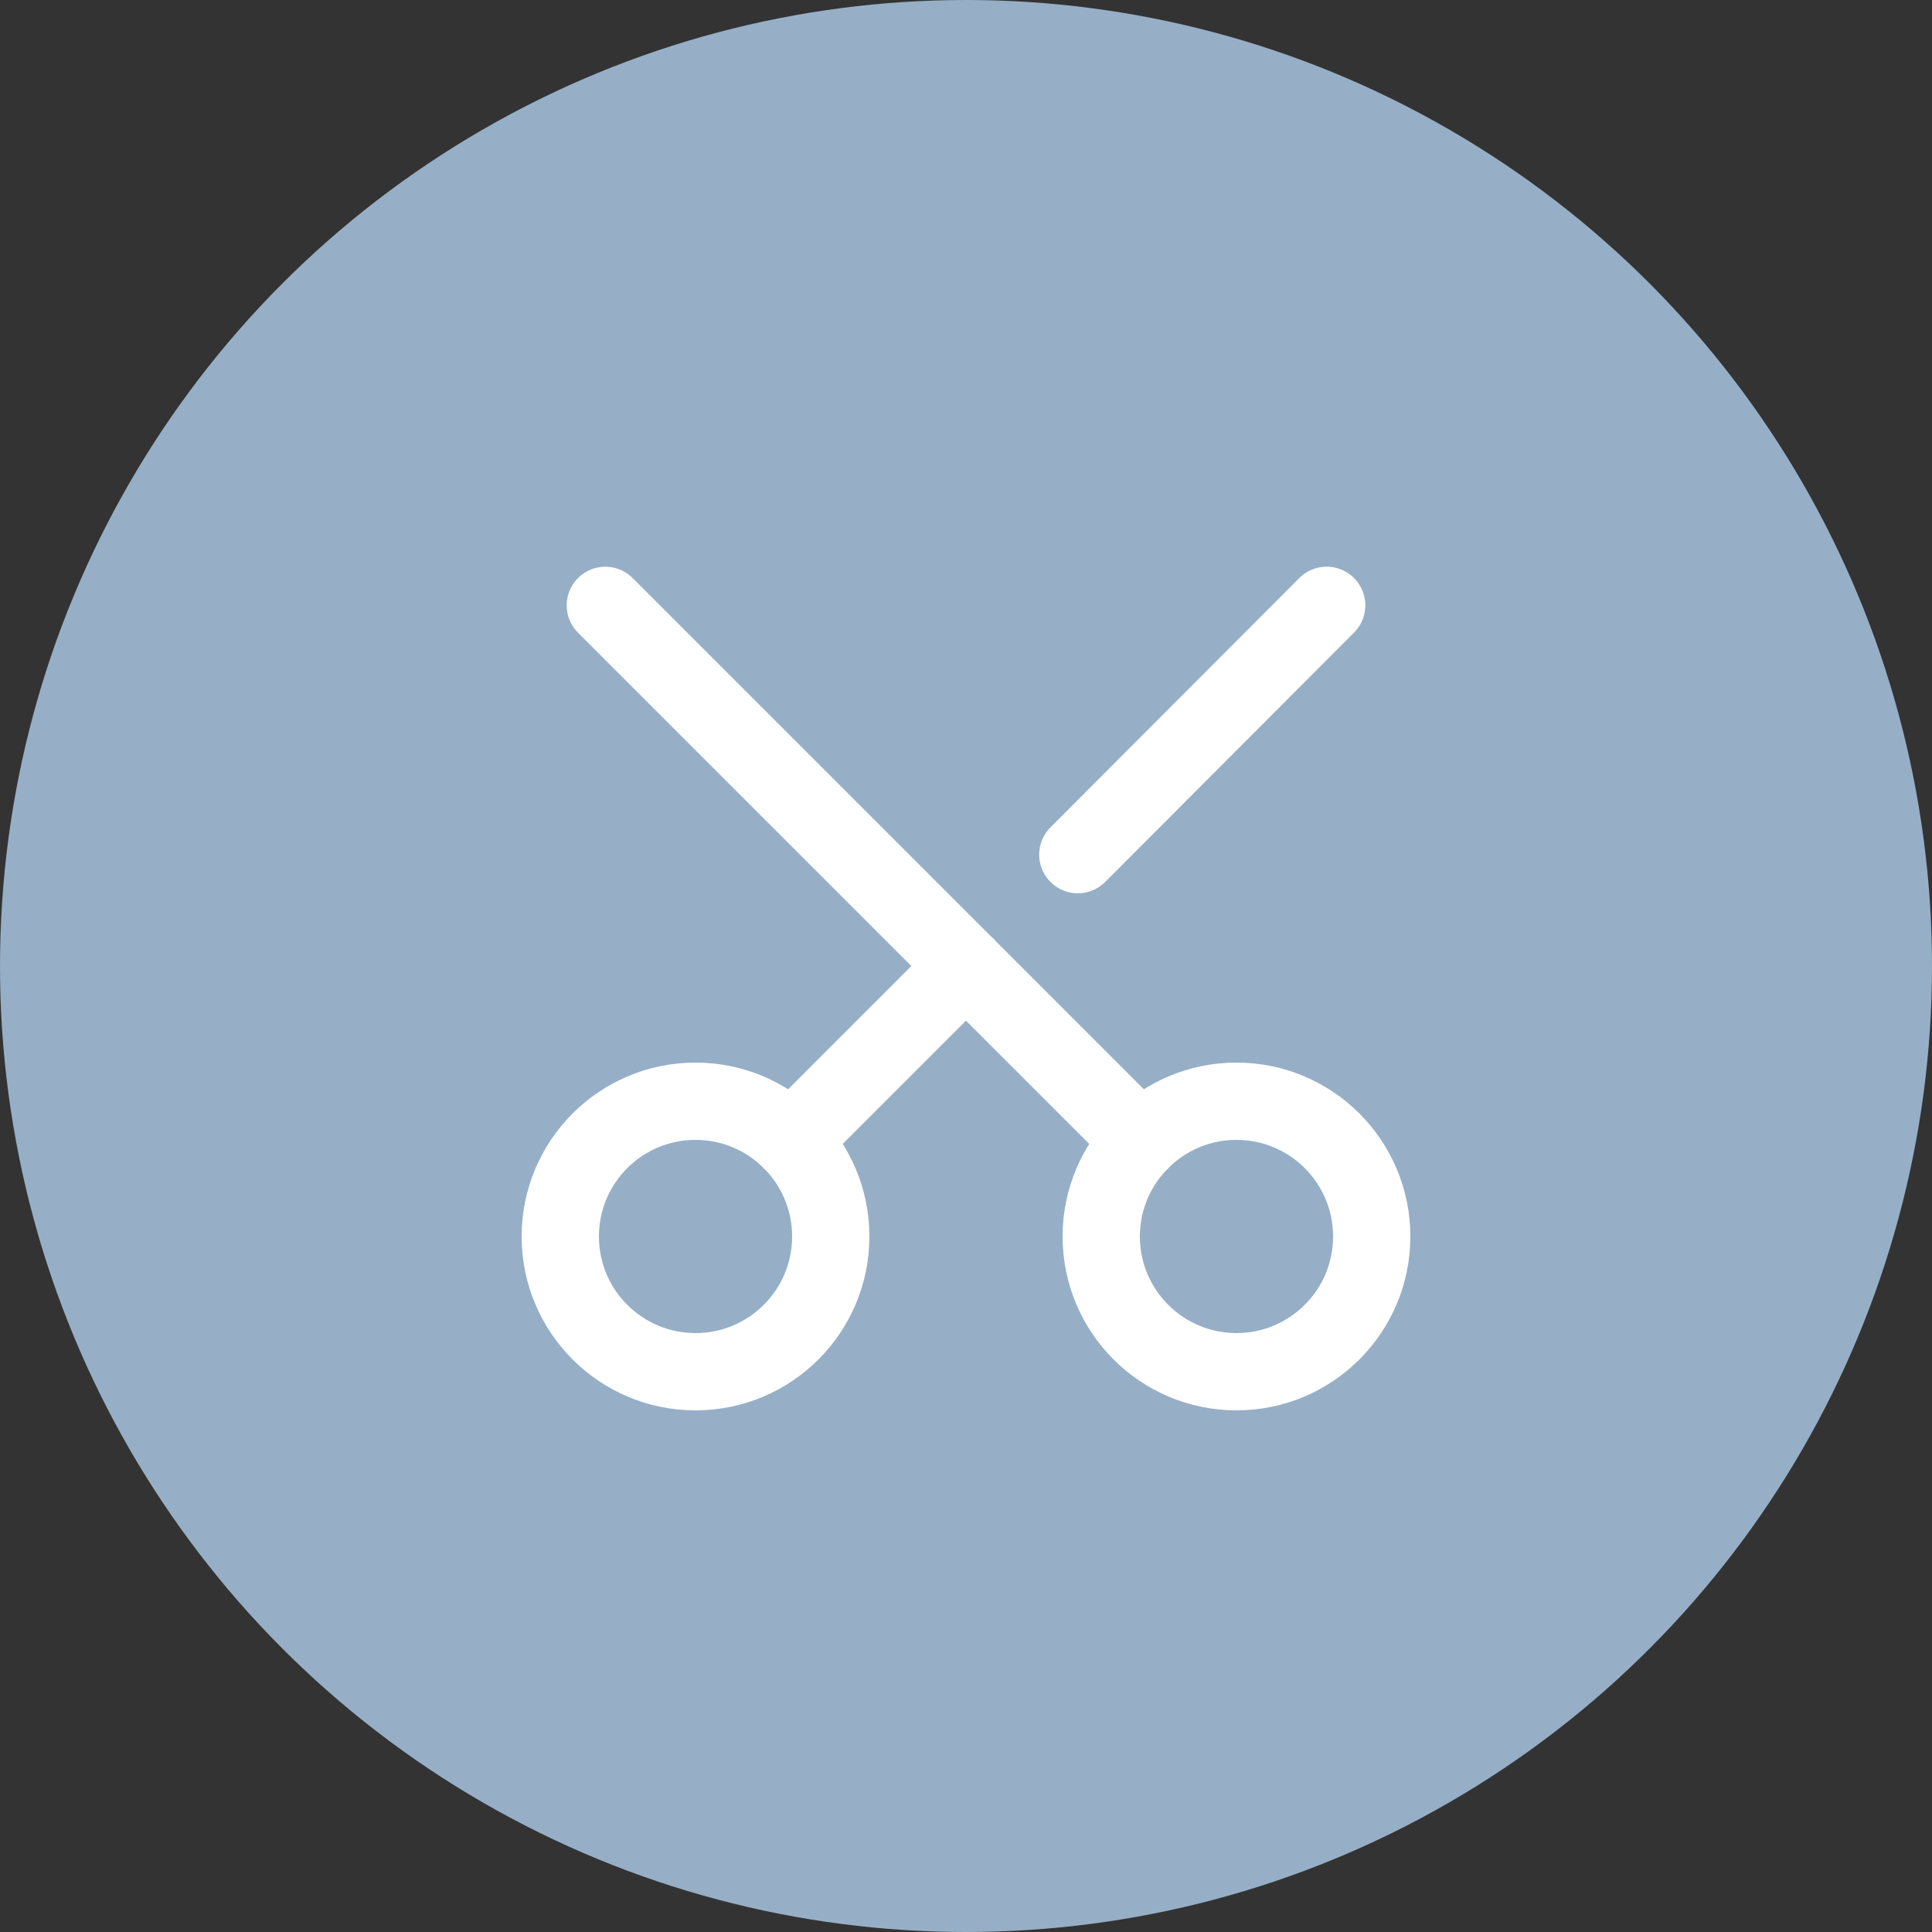 <?xml version="1.0" encoding="UTF-8"?> <svg xmlns="http://www.w3.org/2000/svg" width="50" height="50" viewBox="0 0 50 50" fill="none"><rect x="0" y="0" width="50" height="50" fill="#333333" stroke="none"/><circle cx="25" cy="25" r="25" fill="#96AFC7"></circle><path d="M21.5 32C21.5 30.067 19.933 28.5 18 28.5C16.067 28.5 14.5 30.067 14.5 32C14.5 33.933 16.067 35.5 18 35.5C19.933 35.5 21.5 33.933 21.5 32Z" stroke="white" stroke-width="2" stroke-linecap="round" stroke-linejoin="round"></path><path d="M35.5 32C35.5 30.067 33.933 28.5 32 28.5C30.067 28.5 28.5 30.067 28.5 32C28.5 33.933 30.067 35.5 32 35.5C33.933 35.5 35.5 33.933 35.5 32Z" stroke="white" stroke-width="2" stroke-linecap="round" stroke-linejoin="round"></path><path d="M15.666 15.667L29.526 29.527" stroke="white" stroke-width="2" stroke-linecap="round" stroke-linejoin="round"></path><path d="M27.894 22.118L34.334 15.666" stroke="white" stroke-width="2" stroke-linecap="round" stroke-linejoin="round"></path><path d="M20.473 29.527L25 25" stroke="white" stroke-width="2" stroke-linecap="round" stroke-linejoin="round"></path></svg> 